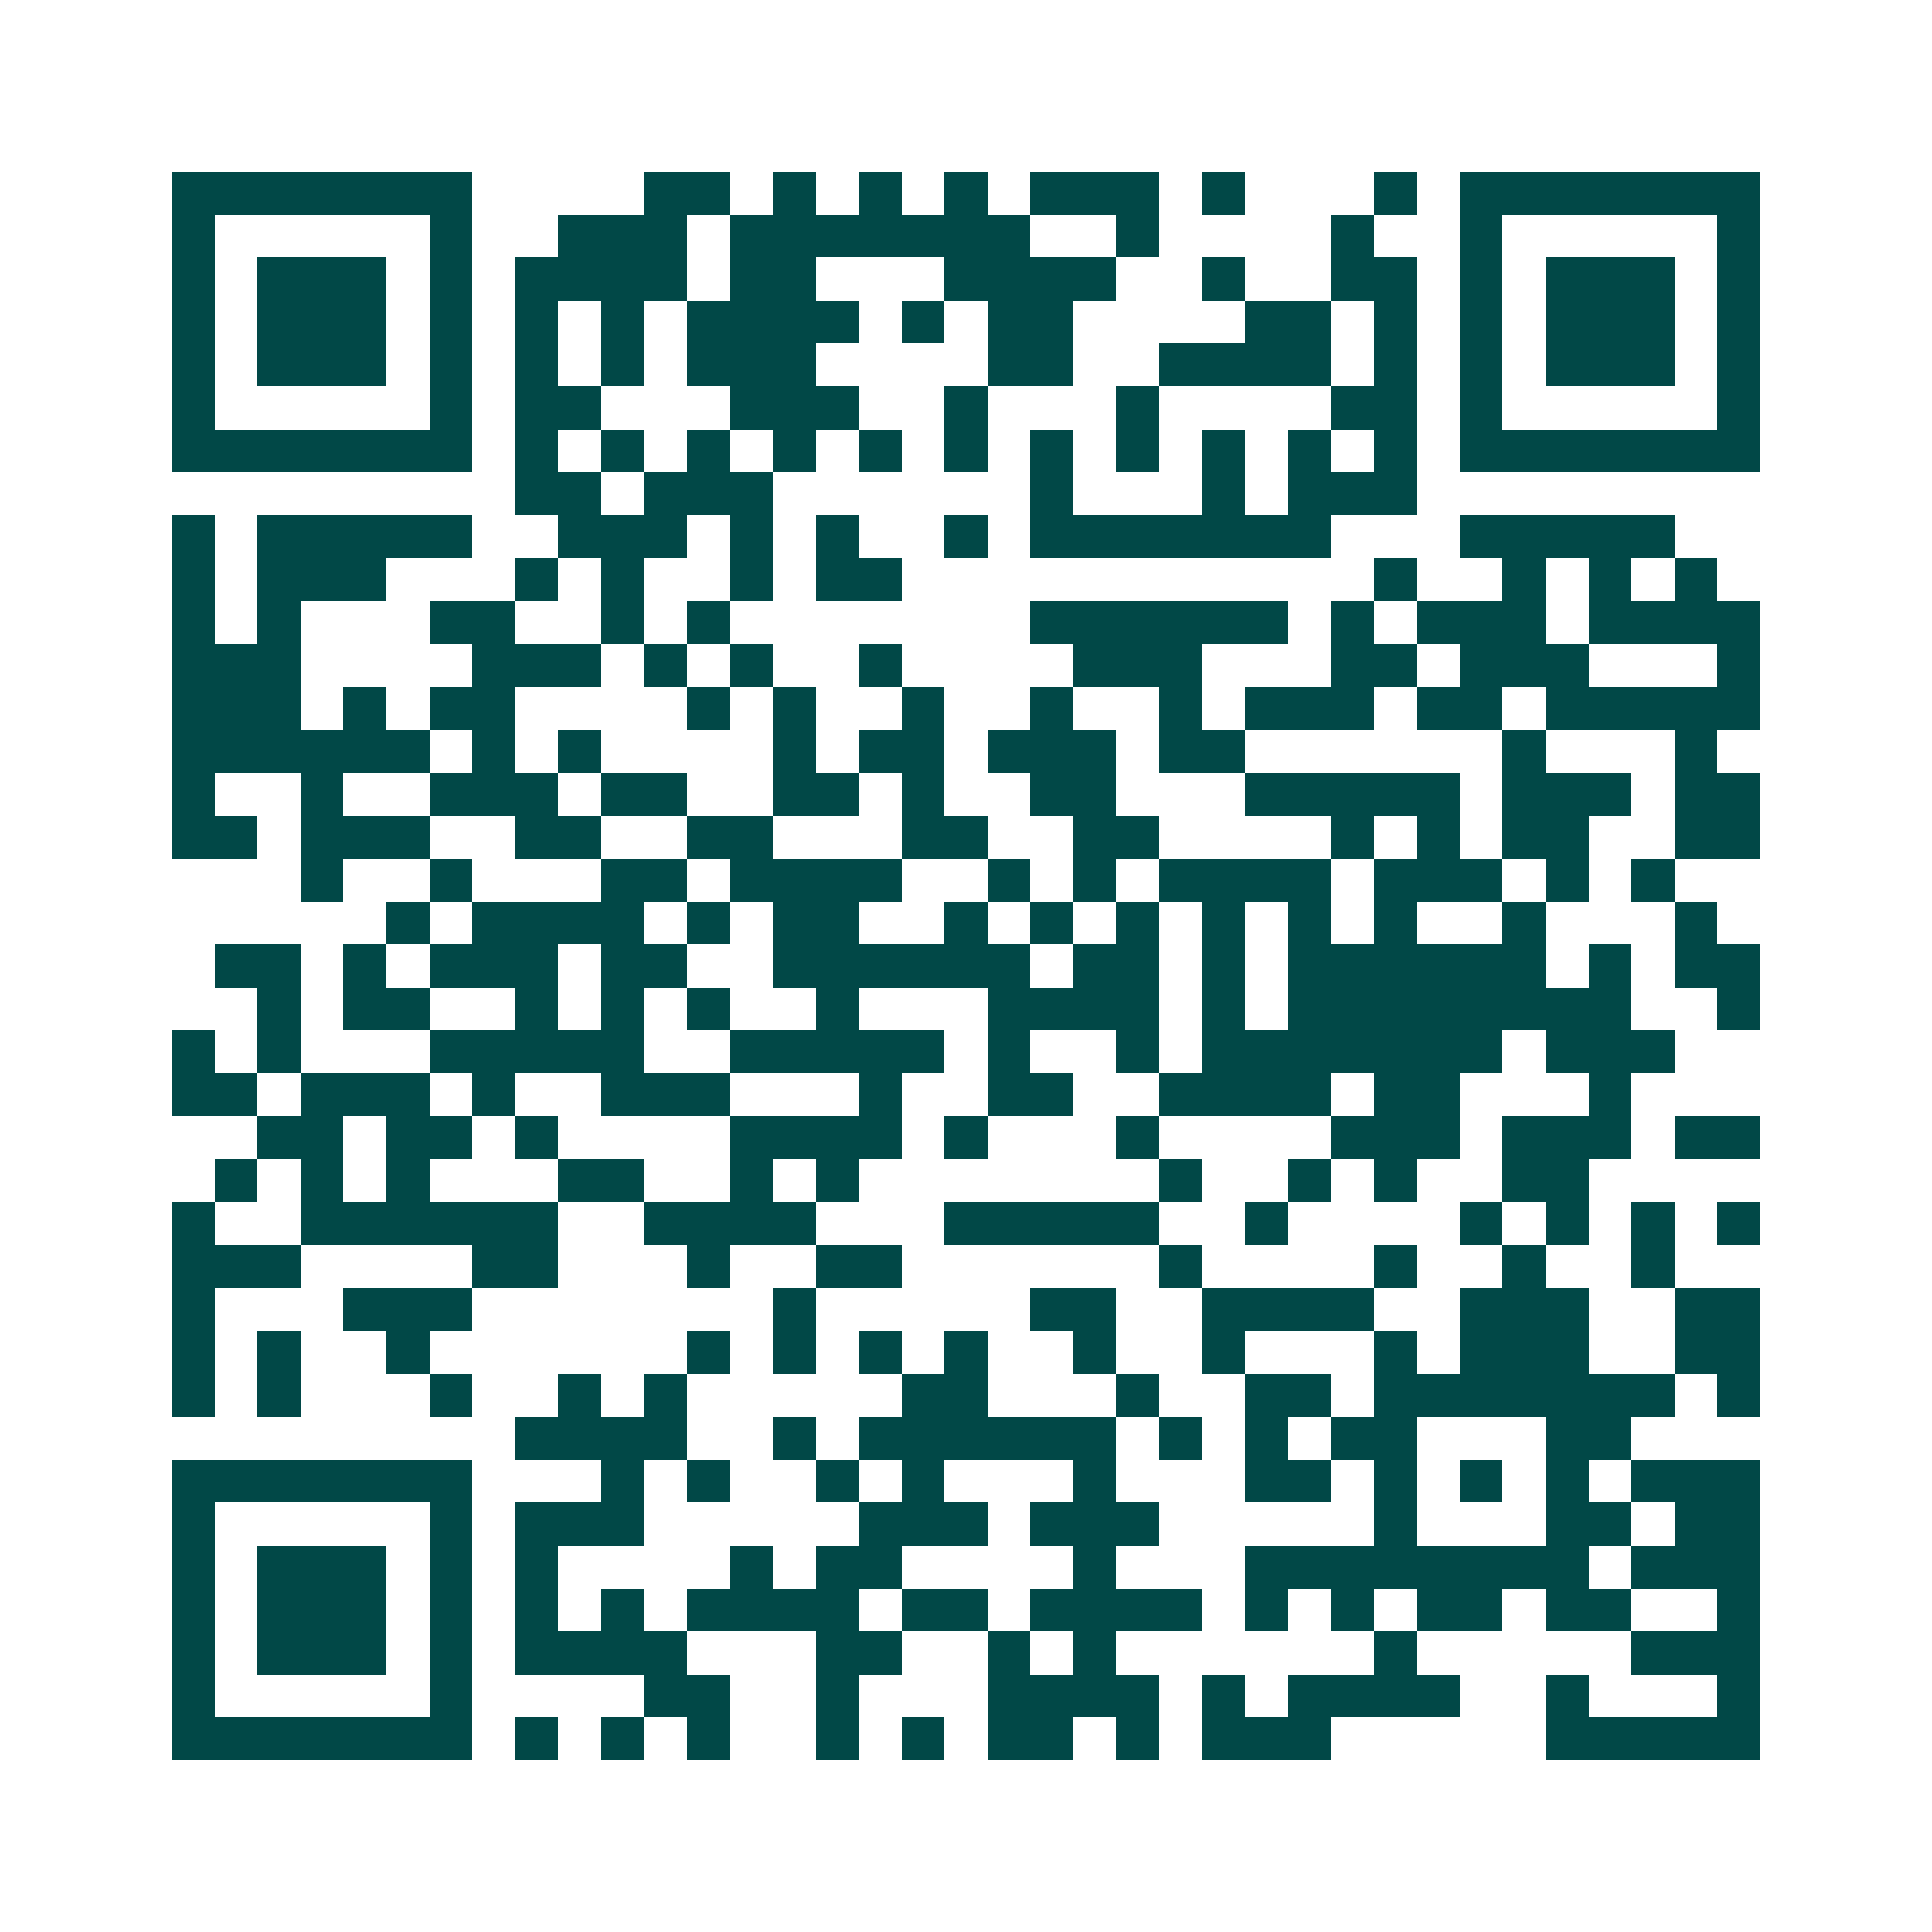 <svg xmlns="http://www.w3.org/2000/svg" width="200" height="200" viewBox="0 0 45 45" shape-rendering="crispEdges"><path fill="#ffffff" d="M0 0h45v45H0z"/><path stroke="#014847" d="M4 4.5h7m4 0h2m1 0h1m1 0h1m1 0h1m1 0h3m1 0h1m3 0h1m1 0h7M4 5.5h1m5 0h1m2 0h3m1 0h7m2 0h1m4 0h1m2 0h1m5 0h1M4 6.5h1m1 0h3m1 0h1m1 0h4m1 0h2m3 0h4m2 0h1m2 0h2m1 0h1m1 0h3m1 0h1M4 7.5h1m1 0h3m1 0h1m1 0h1m1 0h1m1 0h4m1 0h1m1 0h2m4 0h2m1 0h1m1 0h1m1 0h3m1 0h1M4 8.5h1m1 0h3m1 0h1m1 0h1m1 0h1m1 0h3m4 0h2m2 0h4m1 0h1m1 0h1m1 0h3m1 0h1M4 9.5h1m5 0h1m1 0h2m3 0h3m2 0h1m3 0h1m4 0h2m1 0h1m5 0h1M4 10.5h7m1 0h1m1 0h1m1 0h1m1 0h1m1 0h1m1 0h1m1 0h1m1 0h1m1 0h1m1 0h1m1 0h1m1 0h7M12 11.5h2m1 0h3m6 0h1m3 0h1m1 0h3M4 12.5h1m1 0h5m2 0h3m1 0h1m1 0h1m2 0h1m1 0h7m3 0h5M4 13.5h1m1 0h3m3 0h1m1 0h1m2 0h1m1 0h2m11 0h1m2 0h1m1 0h1m1 0h1M4 14.5h1m1 0h1m3 0h2m2 0h1m1 0h1m7 0h6m1 0h1m1 0h3m1 0h4M4 15.5h3m4 0h3m1 0h1m1 0h1m2 0h1m4 0h3m3 0h2m1 0h3m3 0h1M4 16.5h3m1 0h1m1 0h2m4 0h1m1 0h1m2 0h1m2 0h1m2 0h1m1 0h3m1 0h2m1 0h5M4 17.5h6m1 0h1m1 0h1m4 0h1m1 0h2m1 0h3m1 0h2m6 0h1m3 0h1M4 18.5h1m2 0h1m2 0h3m1 0h2m2 0h2m1 0h1m2 0h2m3 0h5m1 0h3m1 0h2M4 19.5h2m1 0h3m2 0h2m2 0h2m3 0h2m2 0h2m4 0h1m1 0h1m1 0h2m2 0h2M7 20.5h1m2 0h1m3 0h2m1 0h4m2 0h1m1 0h1m1 0h4m1 0h3m1 0h1m1 0h1M9 21.5h1m1 0h4m1 0h1m1 0h2m2 0h1m1 0h1m1 0h1m1 0h1m1 0h1m1 0h1m2 0h1m3 0h1M5 22.5h2m1 0h1m1 0h3m1 0h2m2 0h6m1 0h2m1 0h1m1 0h6m1 0h1m1 0h2M6 23.5h1m1 0h2m2 0h1m1 0h1m1 0h1m2 0h1m3 0h4m1 0h1m1 0h8m2 0h1M4 24.5h1m1 0h1m3 0h5m2 0h5m1 0h1m2 0h1m1 0h7m1 0h3M4 25.5h2m1 0h3m1 0h1m2 0h3m3 0h1m2 0h2m2 0h4m1 0h2m3 0h1M6 26.5h2m1 0h2m1 0h1m4 0h4m1 0h1m3 0h1m4 0h3m1 0h3m1 0h2M5 27.5h1m1 0h1m1 0h1m3 0h2m2 0h1m1 0h1m7 0h1m2 0h1m1 0h1m2 0h2M4 28.5h1m2 0h6m2 0h4m3 0h5m2 0h1m4 0h1m1 0h1m1 0h1m1 0h1M4 29.5h3m4 0h2m3 0h1m2 0h2m6 0h1m4 0h1m2 0h1m2 0h1M4 30.5h1m3 0h3m7 0h1m5 0h2m2 0h4m2 0h3m2 0h2M4 31.5h1m1 0h1m2 0h1m6 0h1m1 0h1m1 0h1m1 0h1m2 0h1m2 0h1m3 0h1m1 0h3m2 0h2M4 32.5h1m1 0h1m3 0h1m2 0h1m1 0h1m5 0h2m3 0h1m2 0h2m1 0h7m1 0h1M12 33.5h4m2 0h1m1 0h6m1 0h1m1 0h1m1 0h2m3 0h2M4 34.5h7m3 0h1m1 0h1m2 0h1m1 0h1m3 0h1m3 0h2m1 0h1m1 0h1m1 0h1m1 0h3M4 35.5h1m5 0h1m1 0h3m5 0h3m1 0h3m5 0h1m3 0h2m1 0h2M4 36.5h1m1 0h3m1 0h1m1 0h1m4 0h1m1 0h2m4 0h1m3 0h8m1 0h3M4 37.5h1m1 0h3m1 0h1m1 0h1m1 0h1m1 0h4m1 0h2m1 0h4m1 0h1m1 0h1m1 0h2m1 0h2m2 0h1M4 38.5h1m1 0h3m1 0h1m1 0h4m3 0h2m2 0h1m1 0h1m6 0h1m5 0h3M4 39.5h1m5 0h1m4 0h2m2 0h1m3 0h4m1 0h1m1 0h4m2 0h1m3 0h1M4 40.5h7m1 0h1m1 0h1m1 0h1m2 0h1m1 0h1m1 0h2m1 0h1m1 0h3m5 0h5"/></svg>
